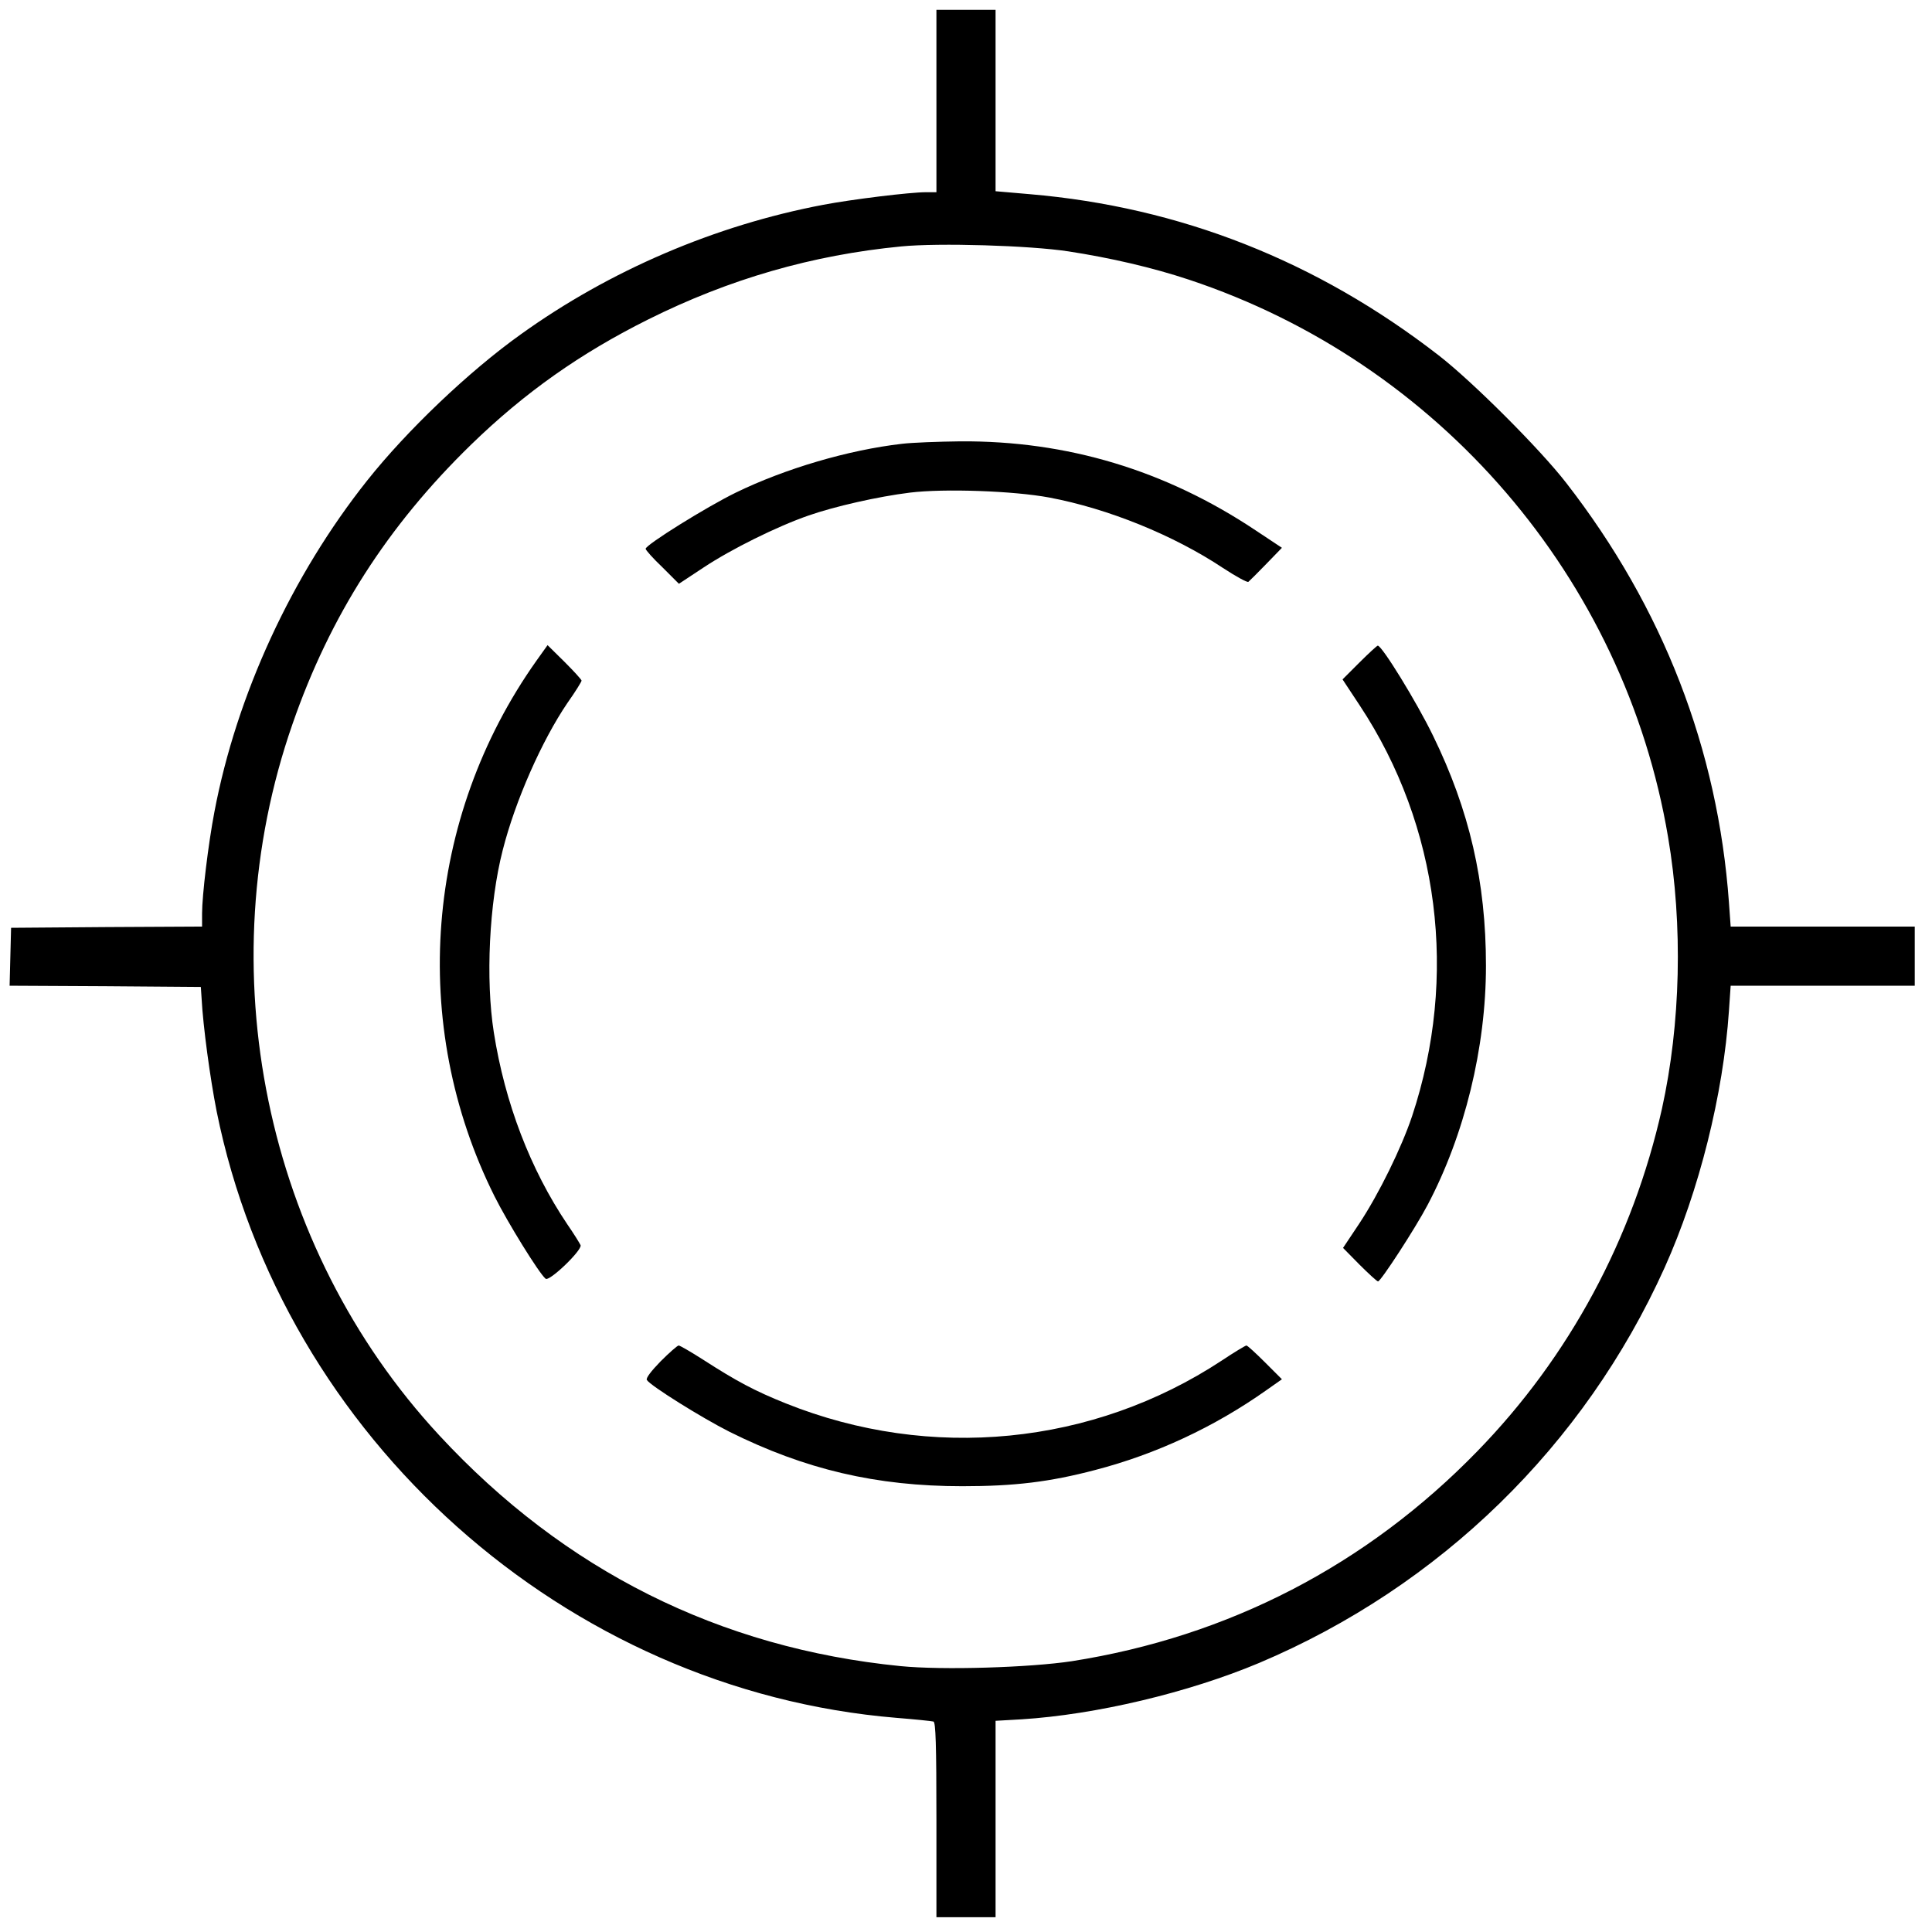 <?xml version="1.0" standalone="no"?>
<!DOCTYPE svg PUBLIC "-//W3C//DTD SVG 20010904//EN"
 "http://www.w3.org/TR/2001/REC-SVG-20010904/DTD/svg10.dtd">
<svg version="1.0" xmlns="http://www.w3.org/2000/svg"
 width="784pt" height="784pt" viewBox="0 0 784 784"
 preserveAspectRatio="xMidYMid meet">
<g transform="translate(0,784) scale(0.1,-0.1)"
fill="#000000" stroke="none">
<path d="M3800 7430 l0 -370 -42 0 c-66 0 -301 -29 -417 -51 -438 -83 -866
-266 -1228 -526 -210 -150 -461 -389 -623 -593 -306 -385 -530 -870 -620
-1345 -25 -131 -50 -339 -50 -412 l0 -53 -387 -2 -388 -3 -3 -117 -3 -118 388
-2 388 -3 3 -45 c6 -116 35 -327 61 -459 268 -1327 1416 -2351 2759 -2462 75
-6 143 -13 150 -15 9 -3 12 -91 12 -399 l0 -395 120 0 120 0 0 398 0 399 105
6 c302 19 677 108 965 229 733 310 1319 881 1645 1604 140 311 238 703 261
1042 l7 102 373 0 374 0 0 120 0 120 -374 0 -373 0 -7 98 c-45 621 -267 1196
-660 1702 -105 136 -381 412 -518 518 -494 383 -1049 602 -1659 654 l-139 12
0 368 0 368 -120 0 -120 0 0 -370z m535 -610 c170 -26 343 -66 490 -115 1015
-337 1767 -1212 1944 -2262 61 -358 51 -759 -25 -1103 -118 -526 -375 -1005
-749 -1389 -449 -462 -1009 -752 -1645 -852 -171 -26 -525 -37 -696 -20 -734
73 -1364 388 -1872 937 -708 764 -941 1893 -595 2886 152 439 386 804 724
1133 218 212 445 372 720 509 329 164 665 261 1026 296 152 15 521 4 678 -20z"/>
<path d="M3660 6039 c-218 -25 -475 -101 -674 -198 -119 -58 -366 -212 -366
-228 0 -5 30 -39 68 -75 l67 -67 100 66 c113 75 299 167 426 211 106 37 282
77 412 93 139 17 421 7 565 -20 239 -45 505 -153 705 -286 52 -34 99 -60 103
-56 5 4 37 36 72 72 l64 66 -107 71 c-366 244 -765 364 -1198 361 -89 -1 -196
-5 -237 -10z"/>
<path d="M2177 5159 c-453 -639 -519 -1476 -170 -2174 53 -106 181 -313 207
-334 15 -13 149 116 142 136 -3 7 -27 46 -54 85 -150 223 -253 492 -298 778
-34 215 -19 526 36 740 51 201 159 445 263 598 32 45 57 86 57 90 0 4 -31 38
-69 76 l-69 68 -45 -63z"/>
<path d="M5516 5151 l-68 -68 70 -106 c323 -489 400 -1100 212 -1667 -43 -128
-134 -314 -214 -435 l-66 -99 67 -68 c37 -37 71 -68 75 -68 11 0 151 215 201
310 150 284 237 638 237 971 0 341 -67 631 -215 934 -66 136 -207 365 -224
365 -3 0 -37 -31 -75 -69z"/>
<path d="M2681 2316 c-39 -40 -61 -69 -56 -76 14 -23 222 -153 335 -210 307
-153 596 -221 945 -221 211 0 354 17 540 66 246 64 482 174 693 323 l64 45
-68 68 c-38 38 -72 69 -76 69 -4 0 -49 -27 -100 -61 -524 -345 -1182 -409
-1769 -174 -127 51 -200 90 -335 177 -50 32 -95 58 -100 58 -5 0 -38 -29 -73
-64z"/>
</g>
</svg>
